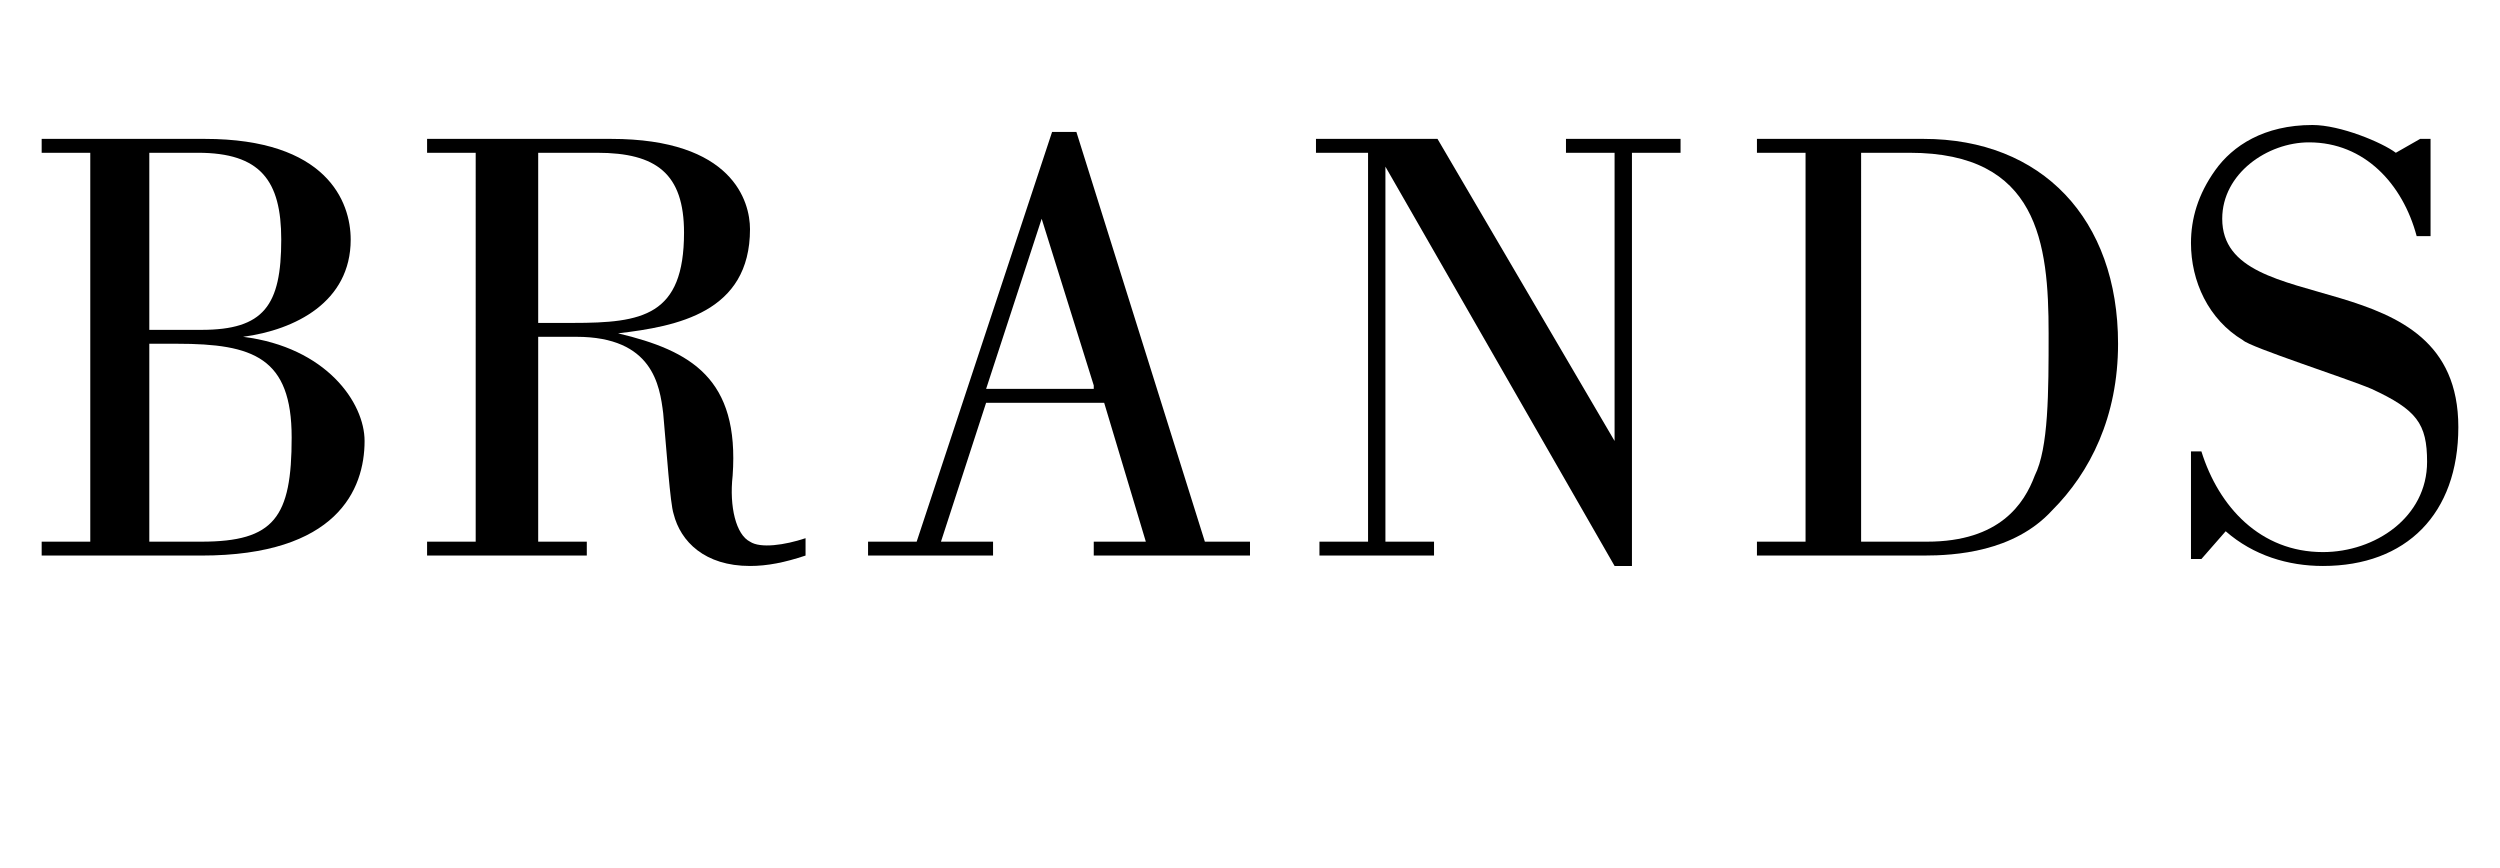 <?xml version="1.0" encoding="utf-8"?>
<!-- Generator: Adobe Illustrator 19.2.1, SVG Export Plug-In . SVG Version: 6.00 Build 0)  -->
<svg version="1.1" id="レイヤー_1" xmlns="http://www.w3.org/2000/svg" xmlns:xlink="http://www.w3.org/1999/xlink" x="0px"
	 y="0px" width="72px" height="25px" viewBox="0 0 72 25" style="enable-background:new 0 0 72 25;" xml:space="preserve">
<g>
	<g>
		<path d="M1.2,16v-0.4h1.4V4.4H1.2V4h4.7c3.5,0,4.2,1.8,4.2,2.9c0,1.8-1.6,2.6-3.1,2.8v0c2.4,0.3,3.5,1.9,3.5,3
			c0,1.4-0.8,3.3-4.7,3.3H1.2z M4.3,9.5h1.5c1.8,0,2.3-0.7,2.3-2.6c0-1.7-0.6-2.5-2.4-2.5H4.3V9.5z M4.3,15.6h1.5
			c2.1,0,2.6-0.7,2.6-3c0-2.3-1.1-2.7-3.3-2.7H4.3V15.6z"/>
		<path d="M12.3,16v-0.4h1.4V4.4h-1.4V4h5.3c3.5,0,4,1.8,4,2.6c0,2.4-2.1,2.8-3.8,3v0c2.1,0.5,3.5,1.3,3.3,4.1
			c-0.1,0.9,0.1,1.7,0.5,1.9c0.3,0.2,1,0.1,1.6-0.1V16c-0.6,0.2-1.1,0.3-1.6,0.3c-1.3,0-2-0.7-2.2-1.5c-0.1-0.3-0.2-1.8-0.3-2.9
			c-0.1-0.8-0.3-2.2-2.5-2.2h-1.1v5.9h1.4V16H12.3z M15.5,9.3h1c2,0,3.2-0.2,3.2-2.6c0-1.7-0.8-2.3-2.5-2.3h-1.7V9.3z"/>
		<path d="M25,16v-0.4h1.4l3.9-11.8H31l3.7,11.8H36V16h-4.5v-0.4h1.5l-1.2-4h-3.4l-1.3,4h1.5V16H25z M31.5,11.1L30,6.3h0l-1.6,4.9
			H31.5z"/>
		<path d="M39.3,4.4h-1.4V4h3.5l5.1,8.7h0V4.4h-1.4V4h3.3v0.4h-1.4v11.9h-0.5L39.9,4.8h0v10.8h1.4V16h-3.3v-0.4h1.4V4.4z"/>
		<path d="M52,4.4h-1.4V4h4.8C58.8,4,61,6.3,61,9.9c0,2.1-0.8,3.7-1.9,4.8C58,15.9,56.3,16,55.4,16h-4.8v-0.4H52V4.4z M53.7,15.6
			h1.8c2.1,0,2.8-1.1,3.1-1.9c0.4-0.8,0.4-2.4,0.4-4.1c0-2.6-0.3-5.2-4-5.2h-1.4V15.6z"/>
		<path d="M63.4,16.1h-0.3V13h0.3c0.5,1.6,1.7,2.9,3.5,2.9c1.5,0,3-1,3-2.6c0-1.1-0.3-1.5-1.6-2.1c-0.7-0.3-3.5-1.2-3.7-1.4
			c-1-0.6-1.5-1.7-1.5-2.8c0-0.7,0.2-1.4,0.7-2.1c0.5-0.7,1.4-1.3,2.8-1.3c0.8,0,2,0.5,2.4,0.8L69.7,4H70v2.8h-0.4
			c-0.4-1.5-1.5-2.7-3.1-2.7C65.3,4.1,64,5,64,6.3c0,3,6.8,1.1,6.8,6c0,2.5-1.5,4-3.9,4c-1,0-2-0.3-2.8-1L63.4,16.1z"/>
	</g>
</g>
</svg>

